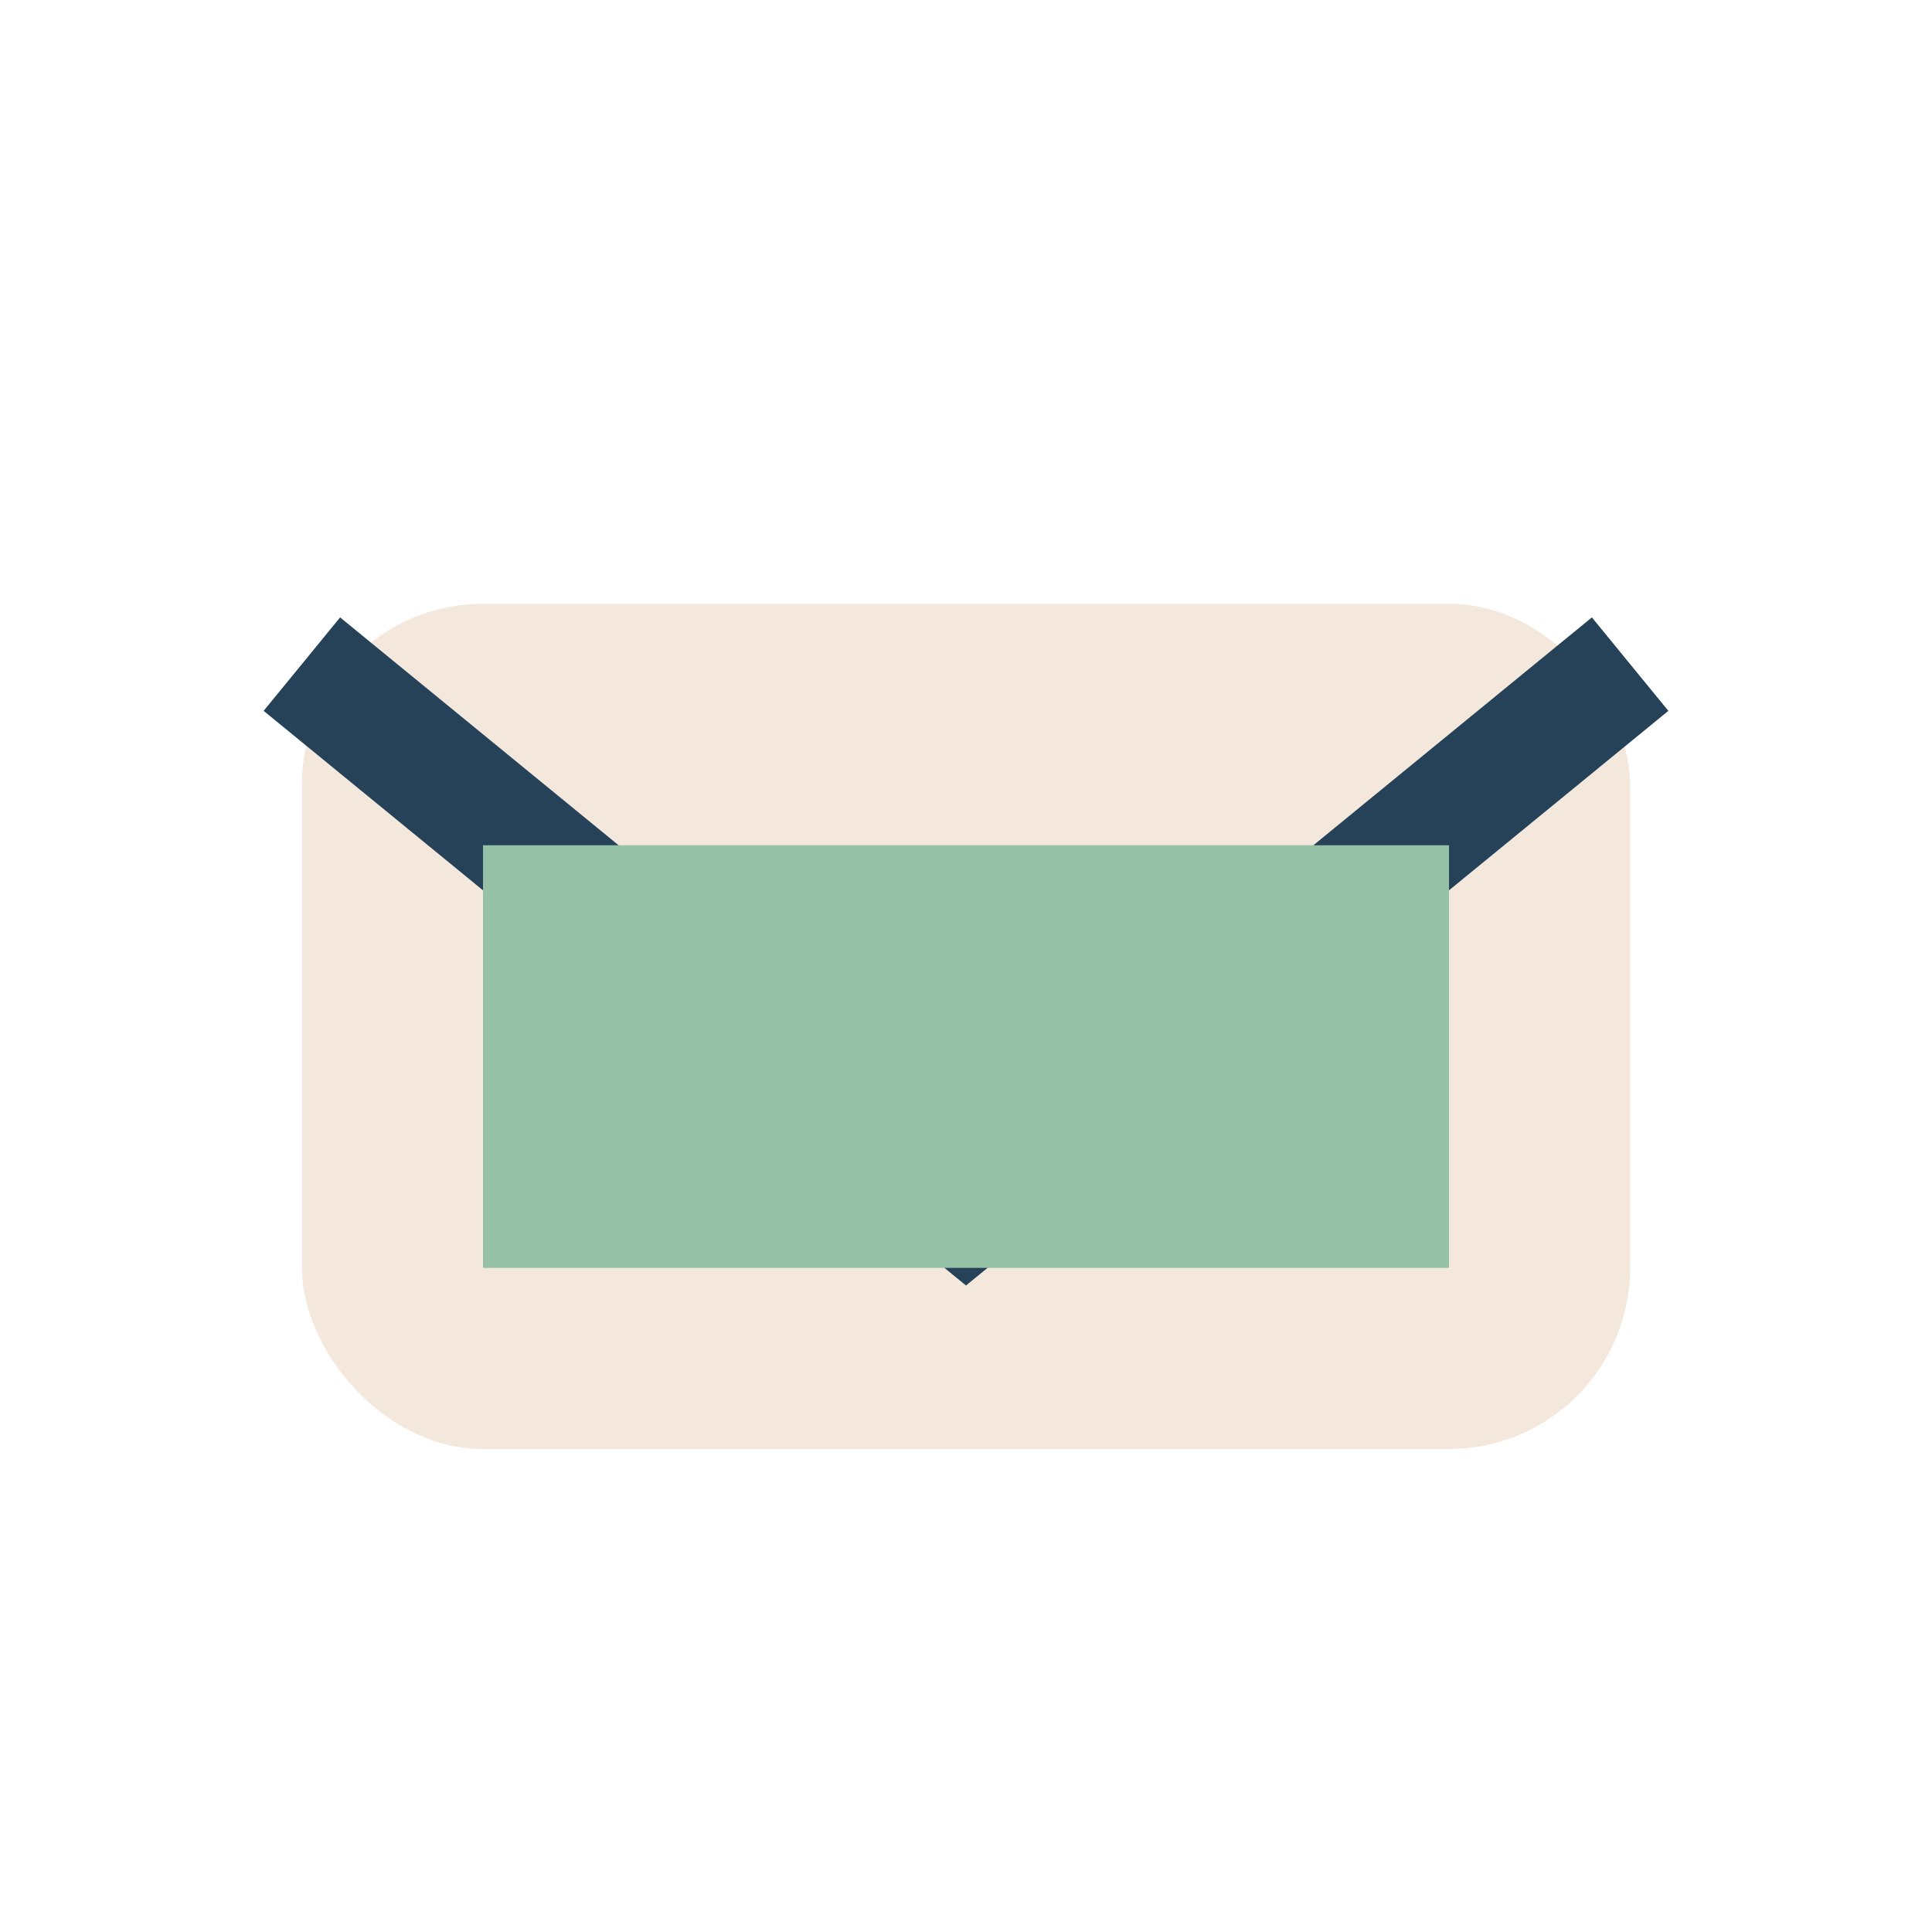 <?xml version="1.0" encoding="UTF-8"?>
<svg xmlns="http://www.w3.org/2000/svg" width="32" height="32" viewBox="0 0 32 32"><rect x="5" y="10" width="22" height="14" rx="3" fill="#f4e8dd"/><path d="M5 11l11 9 11-9" fill="none" stroke="#254259" stroke-width="2"/><rect x="8" y="14" width="16" height="7" fill="#95c2a7"/></svg>